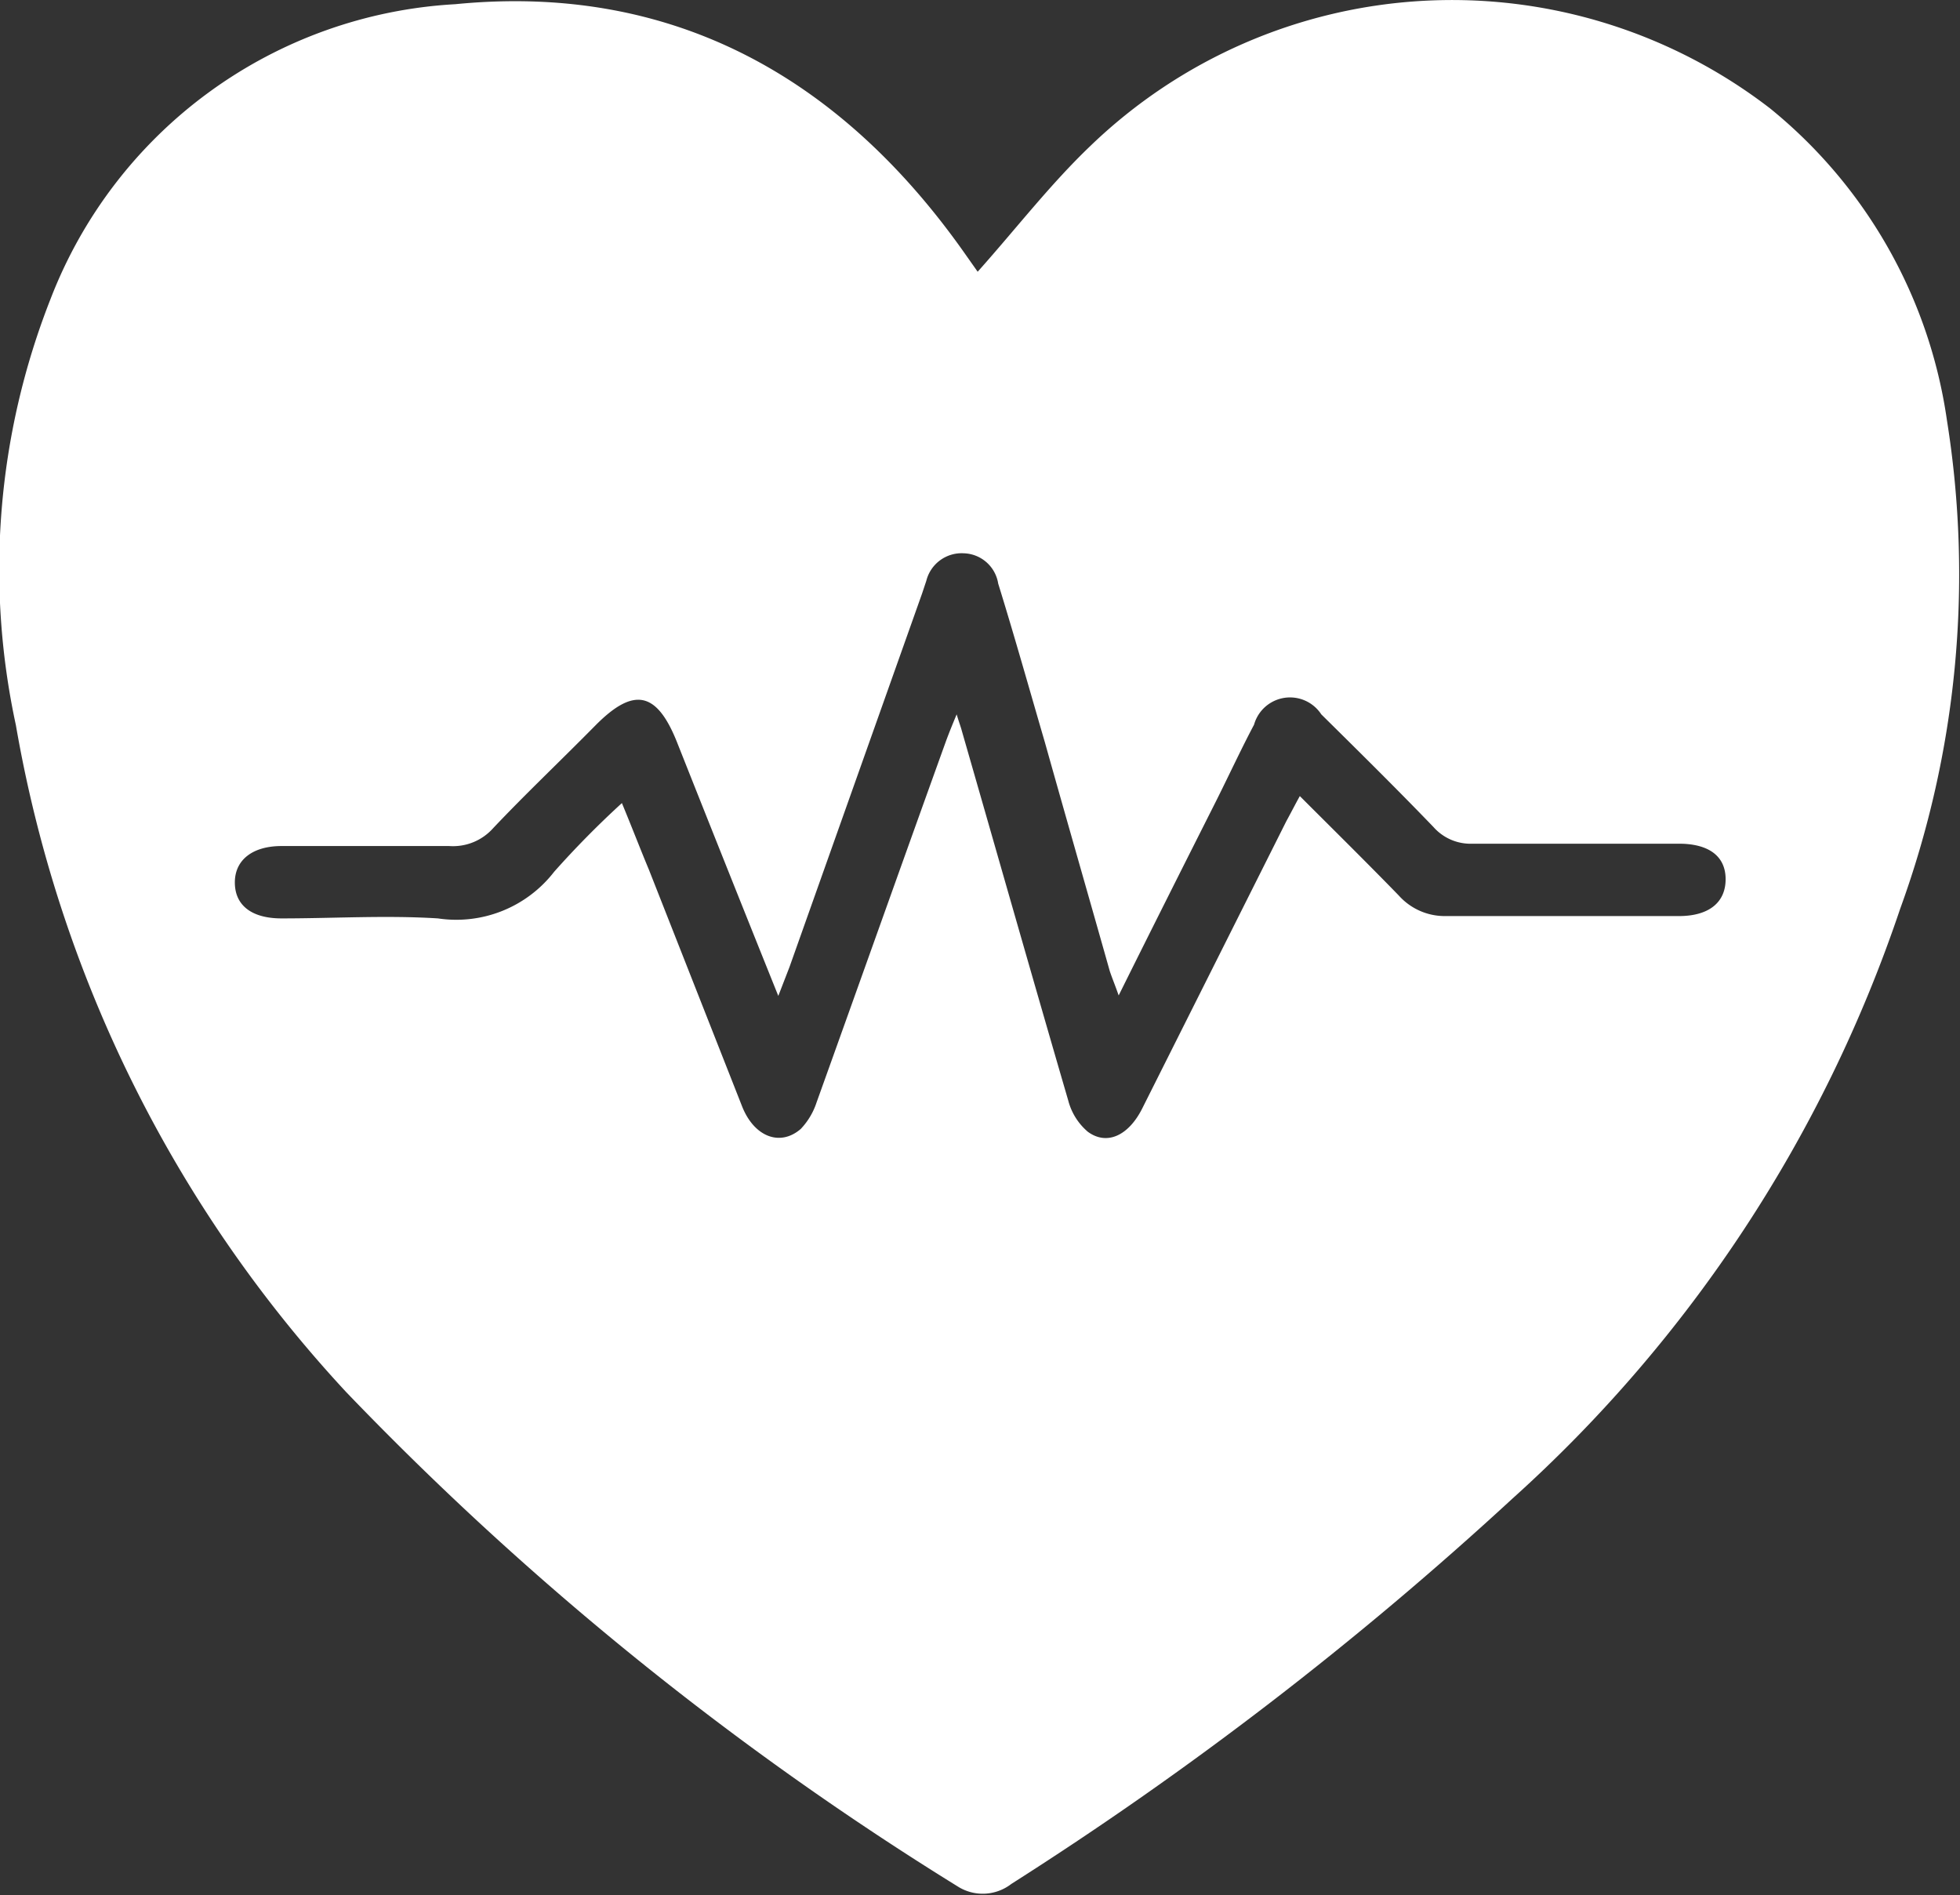 <svg xmlns="http://www.w3.org/2000/svg" viewBox="0 0 41.98 40.59"><rect x="0" y="0" width="41.98" height="40.59" fill="#333333" stroke="none"/><defs><style>.cls-1{fill:#fff;}</style></defs><g id="Layer_2" data-name="Layer 2"><g id="Layer_1-2" data-name="Layer 1"><g id="J0hWSh"><path class="cls-1" d="M20.94,5.82c.83-.93,1.56-1.88,2.42-2.7a11.16,11.16,0,0,1,14.55-.8A10.52,10.52,0,0,1,41.7,9a20.93,20.93,0,0,1-1,10.46,29.74,29.74,0,0,1-8.31,12.64,75.91,75.91,0,0,1-10.73,8.25,1,1,0,0,1-1.12.07A66.9,66.9,0,0,1,7.41,29.81,28,28,0,0,1,.34,15.53a15.8,15.8,0,0,1,.74-9.12A9.88,9.88,0,0,1,9.75.09C14.42-.37,18,1.67,20.63,5.38Zm6.9,11.23c.73.73,1.43,1.42,2.12,2.13a1.32,1.32,0,0,0,1,.44c1.66,0,3.31,0,5,0,.64,0,1-.29,1-.79s-.37-.76-1-.76c-1.47,0-2.94,0-4.42,0a1.06,1.06,0,0,1-.84-.36c-.79-.82-1.59-1.61-2.4-2.41a.8.8,0,0,0-1.44.22c-.28.53-.53,1.07-.8,1.61-.69,1.37-1.38,2.74-2.1,4.19-.08-.23-.14-.37-.19-.52-.46-1.63-.93-3.26-1.39-4.9-.33-1.13-.65-2.27-1-3.4a.77.77,0,0,0-.74-.65.78.78,0,0,0-.8.59l-.09.27-2.84,8-.24.62c-.76-1.89-1.47-3.67-2.18-5.46-.43-1.06-.92-1.16-1.74-.33s-1.48,1.45-2.19,2.2a1.15,1.15,0,0,1-.94.38c-1.19,0-2.39,0-3.59,0-.61,0-1,.29-1,.78s.36.77,1,.77c1.12,0,2.24-.07,3.35,0a2.65,2.65,0,0,0,2.49-1,20,20,0,0,1,1.45-1.47c.22.53.4,1,.58,1.43l2,5.08c.26.64.81.85,1.25.47a1.5,1.5,0,0,0,.34-.57c.93-2.59,1.85-5.18,2.78-7.76.06-.16.12-.31.22-.55.06.2.09.27.11.35.76,2.64,1.51,5.28,2.28,7.92a1.31,1.31,0,0,0,.42.67c.41.3.87.08,1.16-.49l3.09-6.16C27.67,17.37,27.74,17.23,27.84,17.05Z"/></g></g></g></svg>